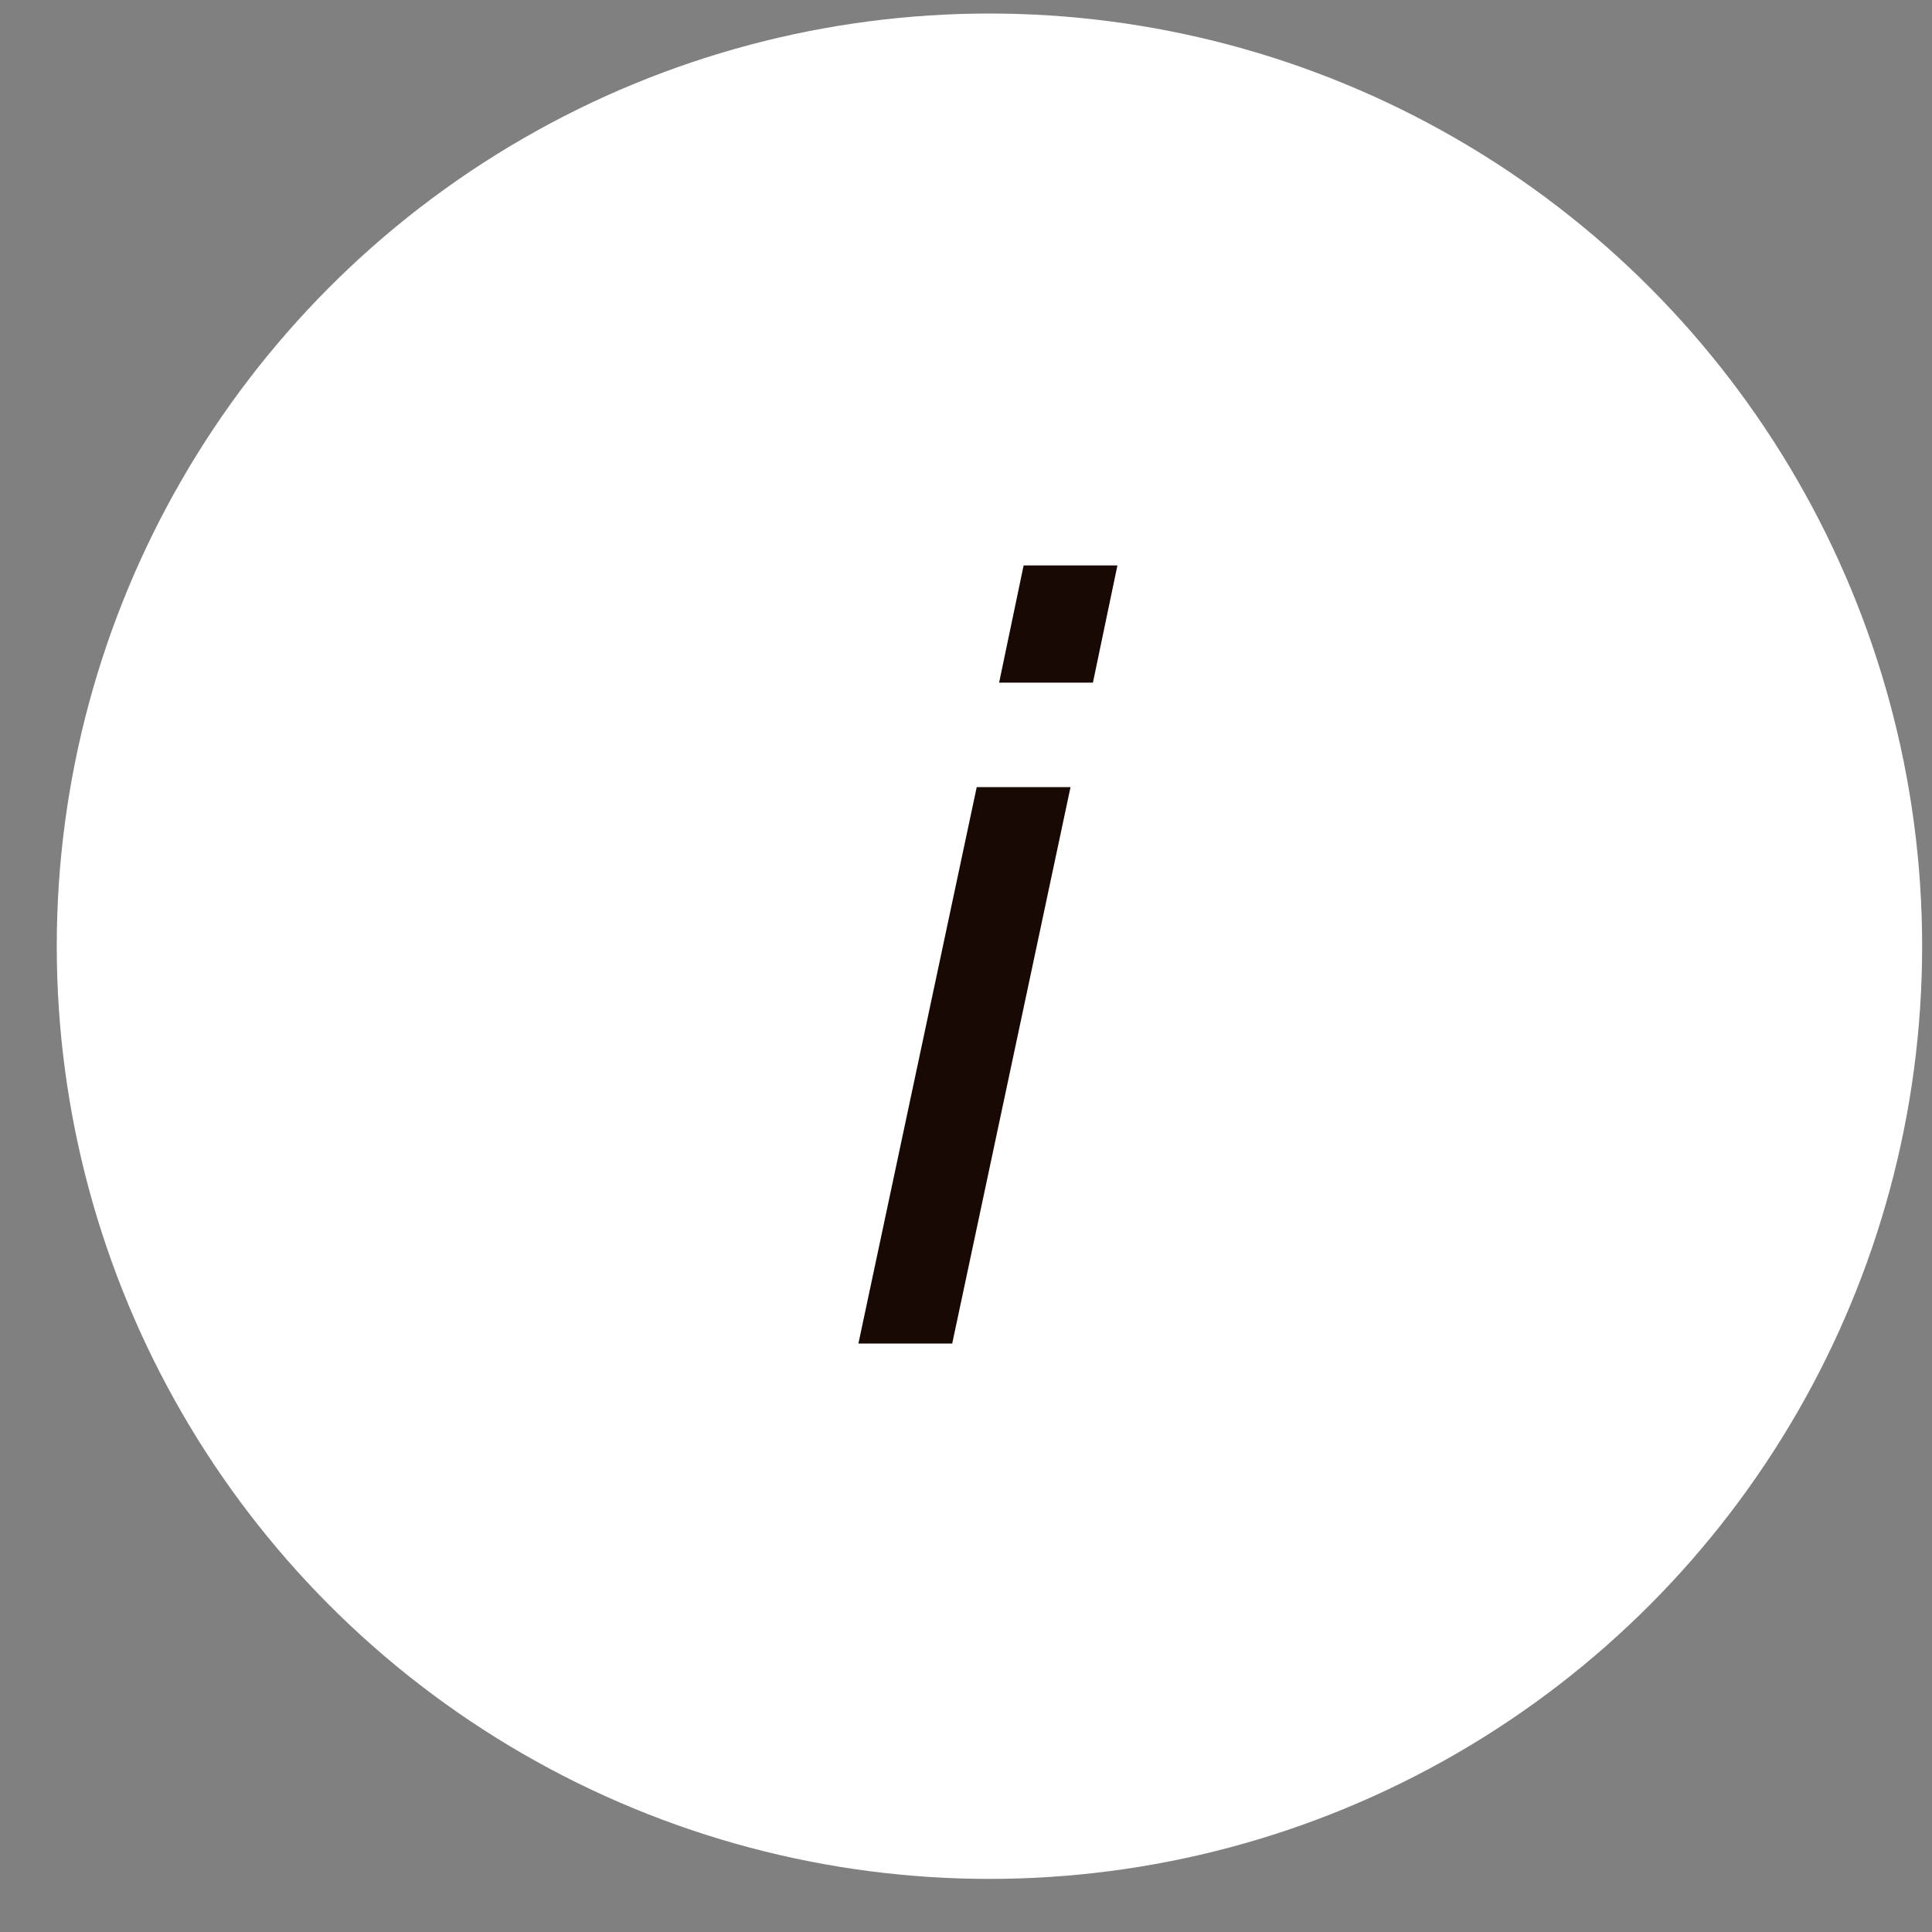 <?xml version="1.0" encoding="UTF-8"?> <svg xmlns="http://www.w3.org/2000/svg" width="29" height="29" viewBox="0 0 29 29" fill="none"><rect x="0" y="0" width="29" height="29" fill="#808080" stroke="none"/><circle cx="14.852" cy="14.203" r="14" fill="white"></circle><path d="M14.661 11.815H16.069L14.293 20.167H12.885L14.661 11.815ZM15.365 8.487H16.773L16.405 10.247H14.997L15.365 8.487Z" fill="#180904"></path></svg> 